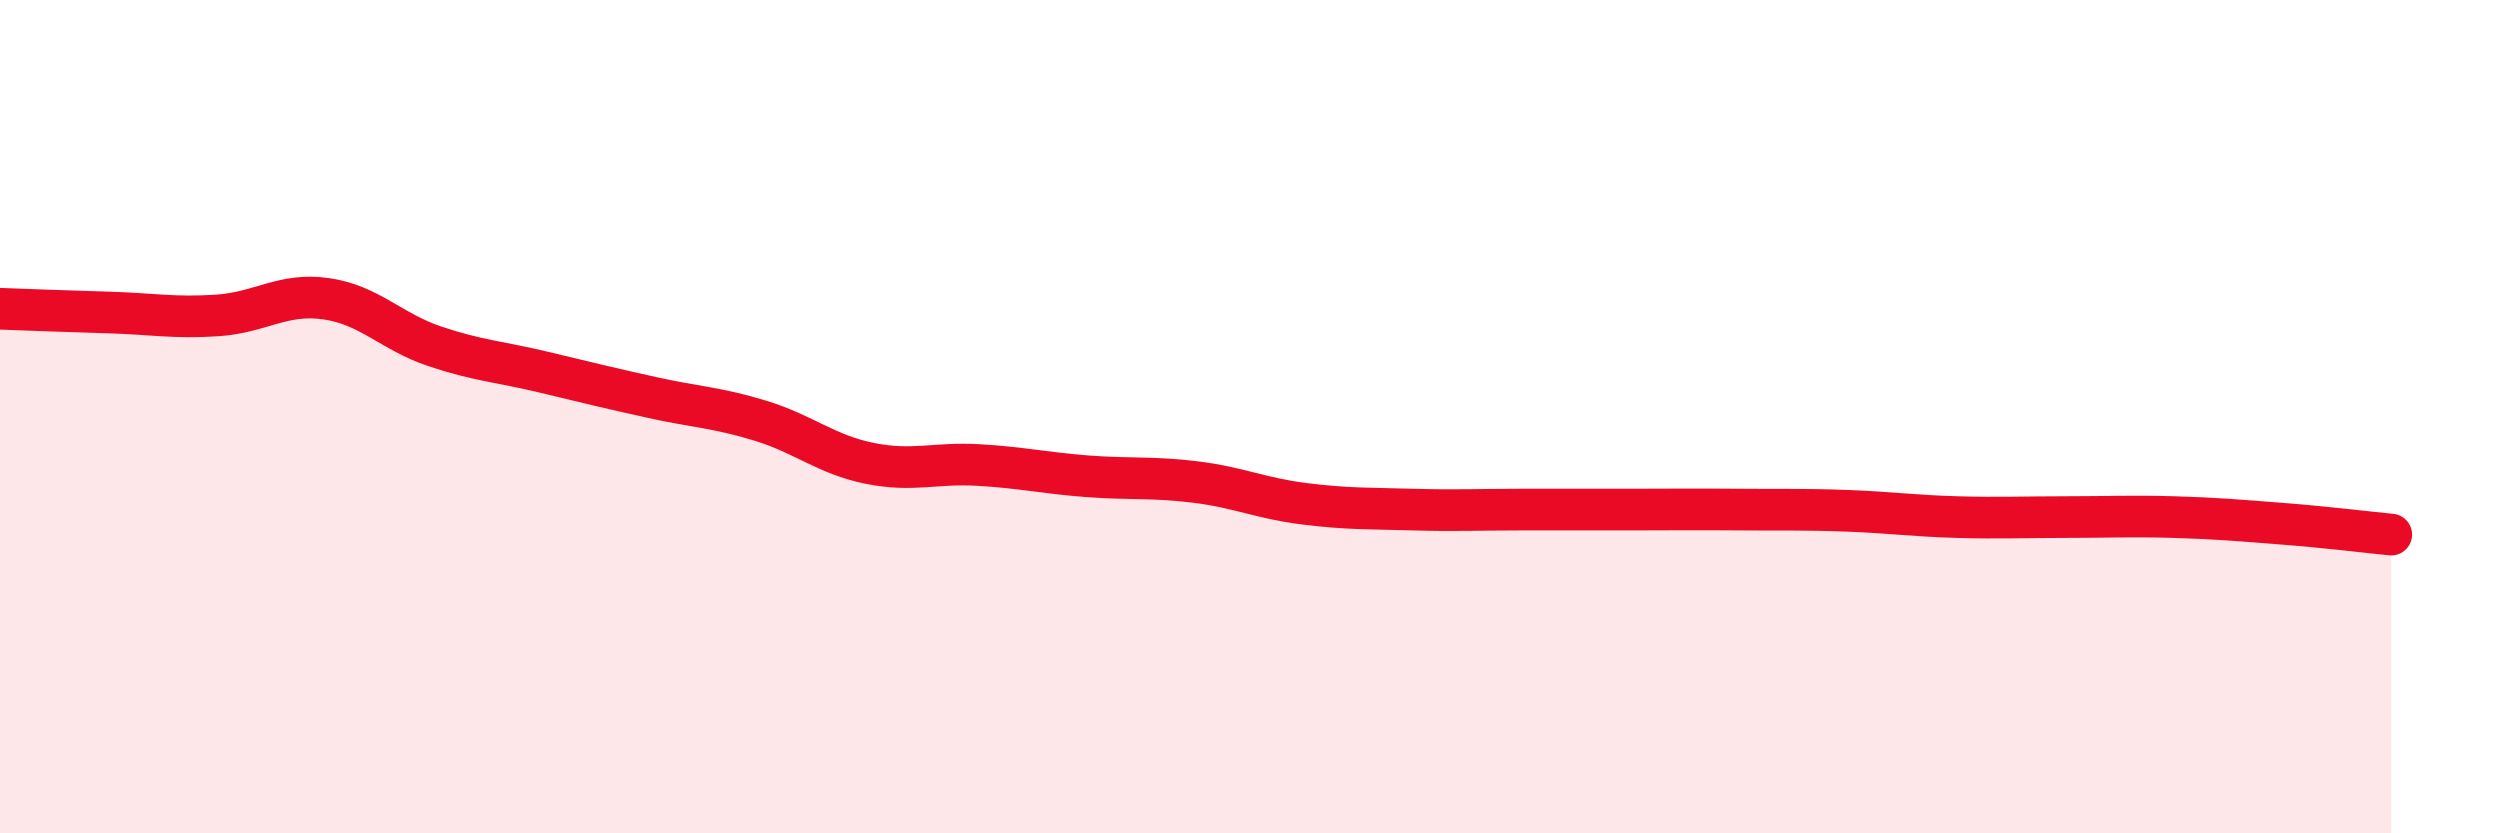 
    <svg width="60" height="20" viewBox="0 0 60 20" xmlns="http://www.w3.org/2000/svg">
      <path
        d="M 0,7.41 C 0.52,7.43 1.57,7.47 2.61,7.5 C 3.65,7.53 4.18,7.64 5.22,7.57 C 6.26,7.5 6.79,7.02 7.83,7.17 C 8.87,7.32 9.39,7.96 10.43,8.31 C 11.47,8.66 12,8.68 13.04,8.93 C 14.08,9.18 14.61,9.31 15.65,9.54 C 16.69,9.77 17.22,9.78 18.26,10.1 C 19.3,10.42 19.83,10.91 20.87,11.12 C 21.91,11.33 22.44,11.1 23.48,11.16 C 24.52,11.22 25.05,11.35 26.09,11.43 C 27.13,11.51 27.66,11.44 28.7,11.57 C 29.74,11.7 30.26,11.96 31.3,12.09 C 32.34,12.22 32.87,12.2 33.91,12.23 C 34.95,12.26 35.48,12.23 36.52,12.23 C 37.56,12.23 38.09,12.23 39.13,12.23 C 40.17,12.23 40.7,12.22 41.74,12.23 C 42.78,12.24 43.31,12.22 44.35,12.26 C 45.39,12.3 45.92,12.38 46.96,12.41 C 48,12.44 48.53,12.41 49.57,12.41 C 50.61,12.41 51.13,12.38 52.17,12.41 C 53.21,12.44 53.74,12.49 54.78,12.57 C 55.82,12.65 56.87,12.78 57.39,12.83L57.39 20L0 20Z"
        fill="#EB0A25"
        opacity="0.1"
        stroke-linecap="round"
        stroke-linejoin="round"
      />
      <path
        d="M 0,7.41 C 0.52,7.43 1.57,7.47 2.61,7.5 C 3.65,7.53 4.18,7.64 5.22,7.57 C 6.26,7.5 6.79,7.02 7.83,7.17 C 8.87,7.32 9.39,7.96 10.43,8.31 C 11.47,8.66 12,8.68 13.04,8.93 C 14.08,9.18 14.61,9.31 15.65,9.54 C 16.69,9.77 17.22,9.78 18.26,10.1 C 19.3,10.42 19.83,10.91 20.87,11.12 C 21.91,11.33 22.44,11.1 23.48,11.16 C 24.52,11.22 25.05,11.35 26.09,11.43 C 27.13,11.51 27.66,11.44 28.7,11.57 C 29.74,11.7 30.26,11.96 31.3,12.09 C 32.34,12.22 32.87,12.2 33.91,12.23 C 34.95,12.26 35.48,12.23 36.52,12.23 C 37.56,12.23 38.09,12.23 39.13,12.23 C 40.17,12.23 40.7,12.22 41.74,12.23 C 42.78,12.24 43.31,12.22 44.35,12.26 C 45.39,12.3 45.92,12.38 46.96,12.41 C 48,12.44 48.53,12.41 49.57,12.41 C 50.61,12.41 51.13,12.38 52.17,12.41 C 53.21,12.44 53.74,12.49 54.78,12.57 C 55.82,12.65 56.87,12.78 57.39,12.83"
        stroke="#EB0A25"
        stroke-width="1"
        fill="none"
        stroke-linecap="round"
        stroke-linejoin="round"
      />
    </svg>
  